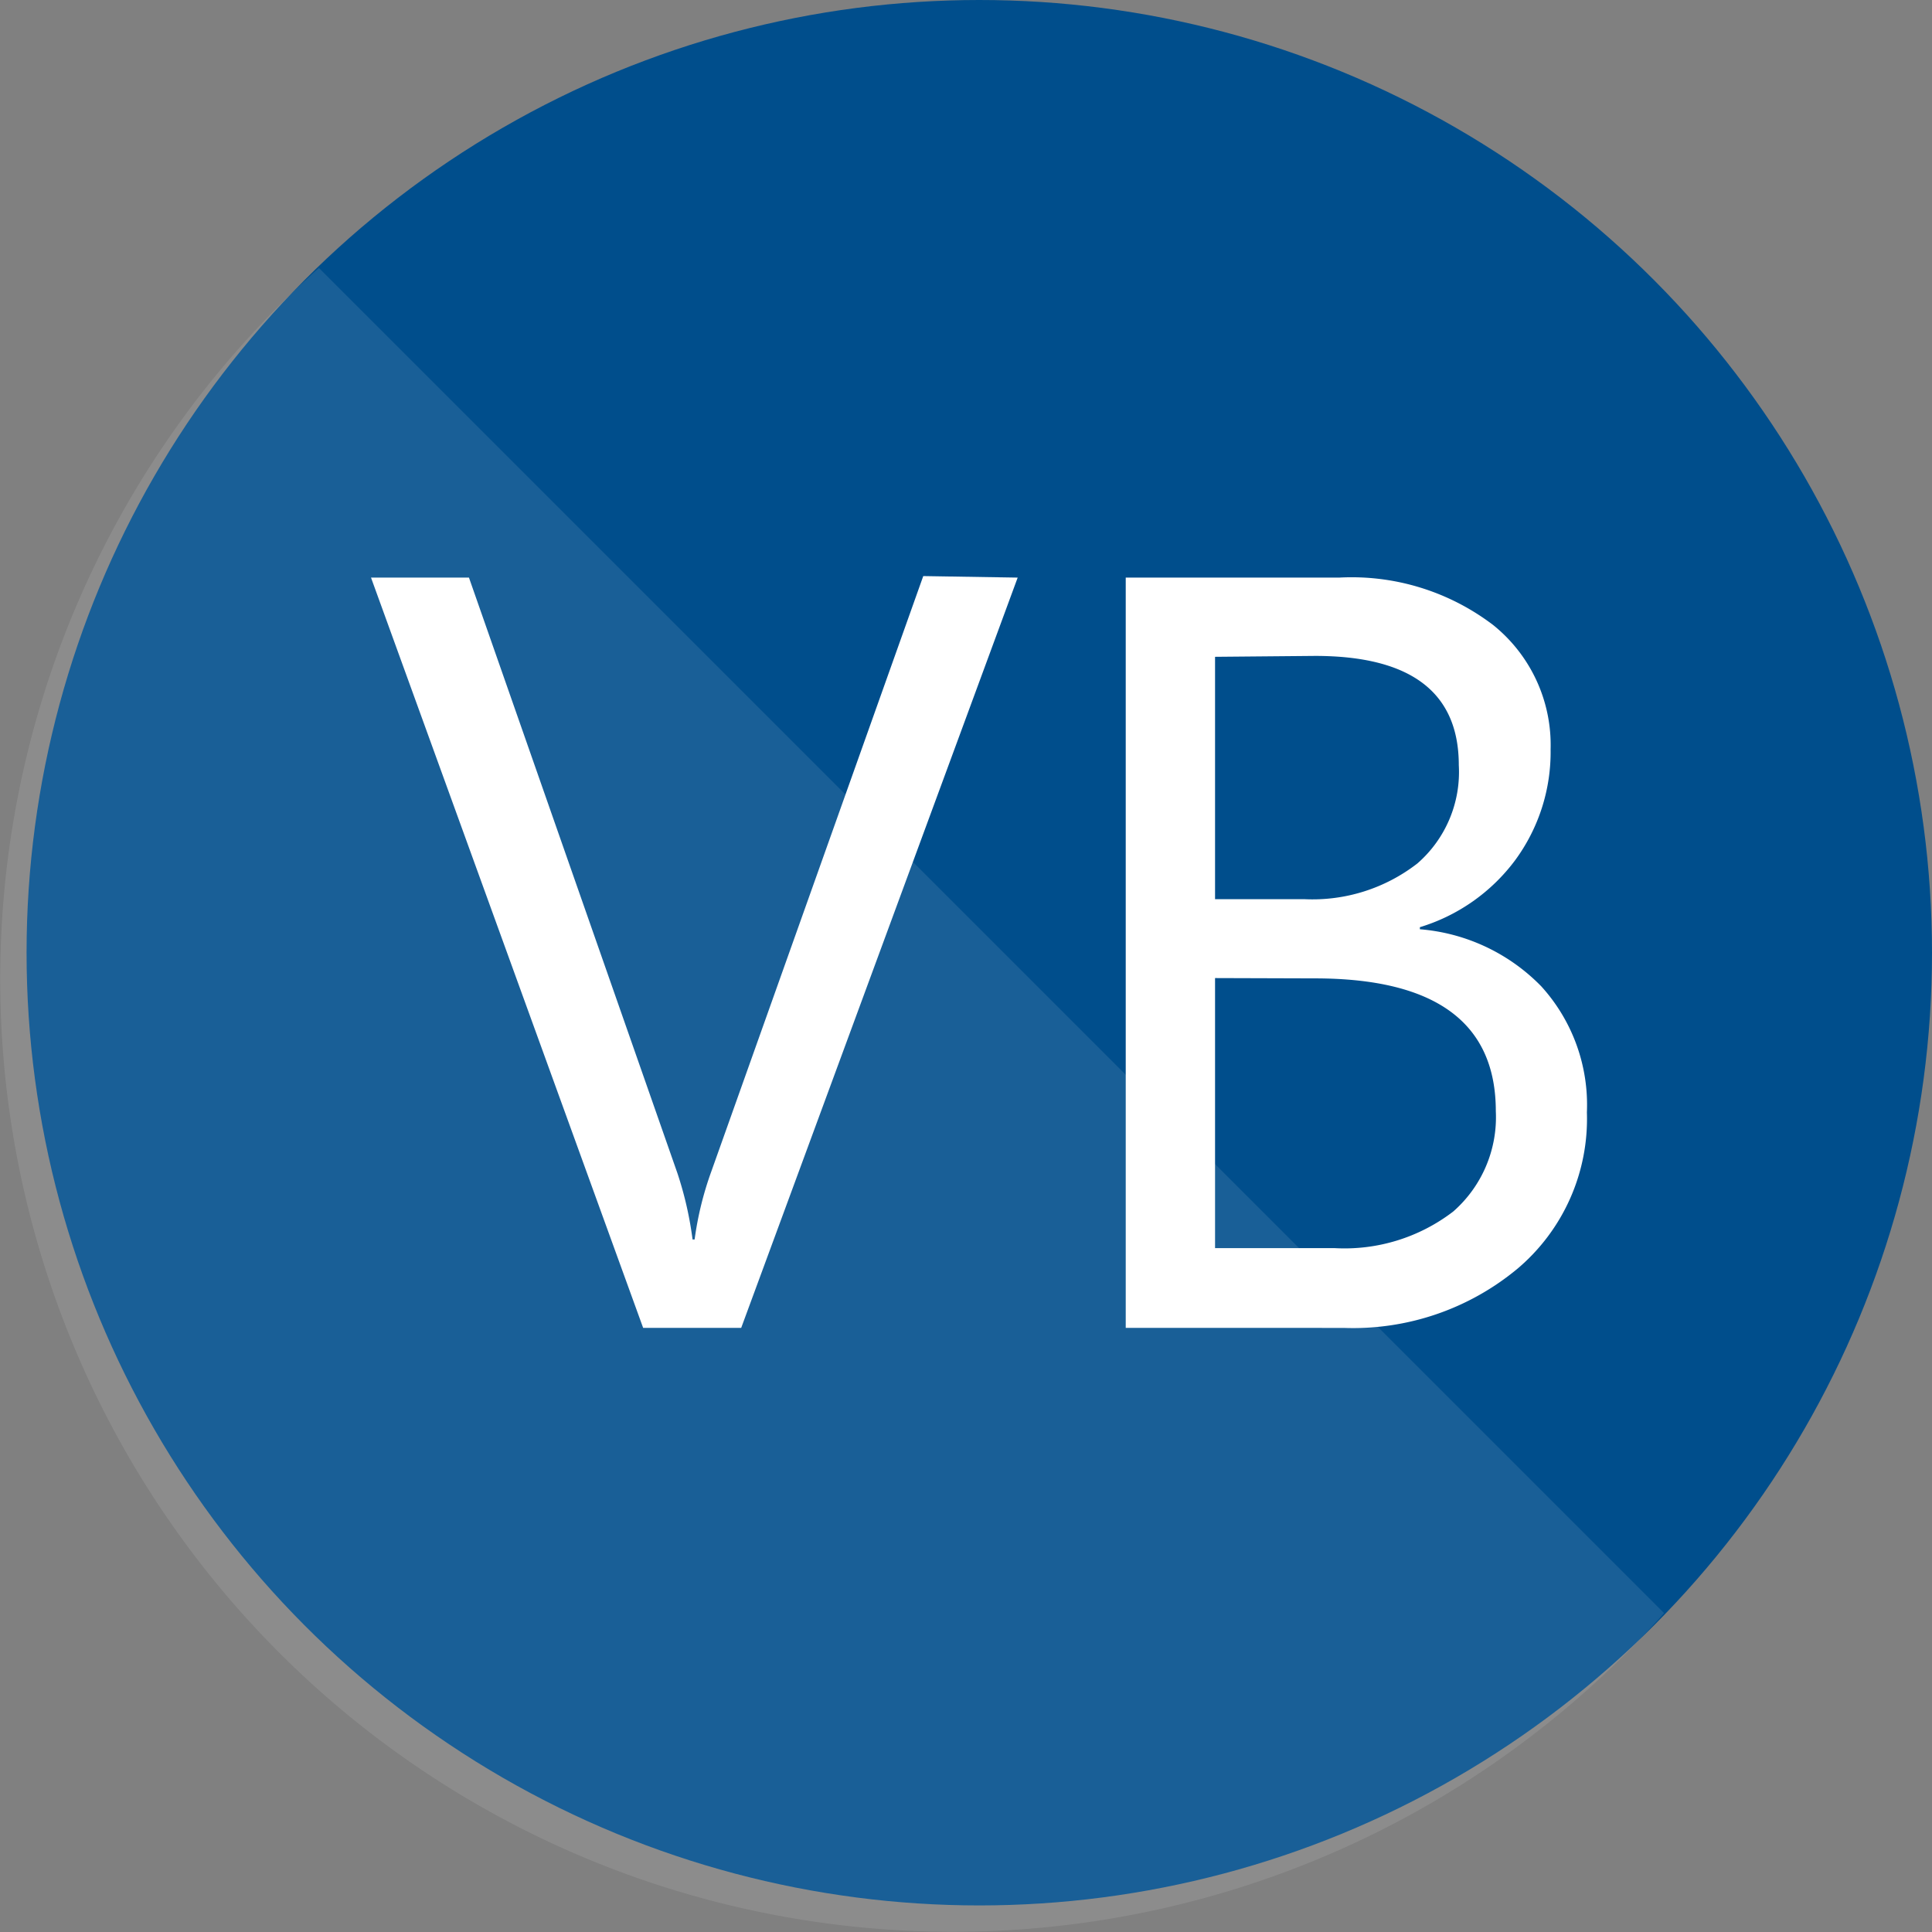 <svg xmlns="http://www.w3.org/2000/svg" width="56" height="56" viewBox="0 0 56 56">
  <rect x="0" y="0" width="56" height="56" fill="#808080" stroke="none"/>
  <g id="logo_vbnet" transform="translate(0.892)">
    <circle id="楕円形_164" data-name="楕円形 164" cx="27.615" cy="27.615" r="27.615" transform="translate(-0.122)" fill="#004e8c"/>
    <g id="グループ_286" data-name="グループ 286" transform="translate(-0.892 7.767)">
      <path id="パス_2521" data-name="パス 2521" d="M8.352,9A27.615,27.615,0,1,0,47.342,47.989Z" transform="translate(0.892 -9)" fill="#fff" opacity="0.1"/>
      <path id="パス_2522" data-name="パス 2522" d="M30.314,19.393,22.3,41.14H19.458L11.57,19.393h2.839l6.041,17.26a10.244,10.244,0,0,1,.44,1.924h.06a9.493,9.493,0,0,1,.483-1.968l6.144-17.26ZM33.446,41.14V19.393h6.188a6.766,6.766,0,0,1,4.47,1.381,4.462,4.462,0,0,1,1.657,3.6,5.29,5.29,0,0,1-1.027,3.21,5.4,5.4,0,0,1-2.762,1.942v.06a5.532,5.532,0,0,1,3.521,1.657,5.109,5.109,0,0,1,1.32,3.65,5.687,5.687,0,0,1-2,4.522,7.456,7.456,0,0,1-5.048,1.726Zm2.589-19.451v7.025h2.589A4.954,4.954,0,0,0,41.9,27.678a3.512,3.512,0,0,0,1.2-2.848q0-3.167-4.168-3.167Zm0,9.312v7.827h3.452a5.178,5.178,0,0,0,3.452-1.061,3.633,3.633,0,0,0,1.234-2.908q0-3.849-5.247-3.849Z" transform="translate(-0.816 -10.418)" fill="#fff"/>
    </g>
  </g>
</svg>
